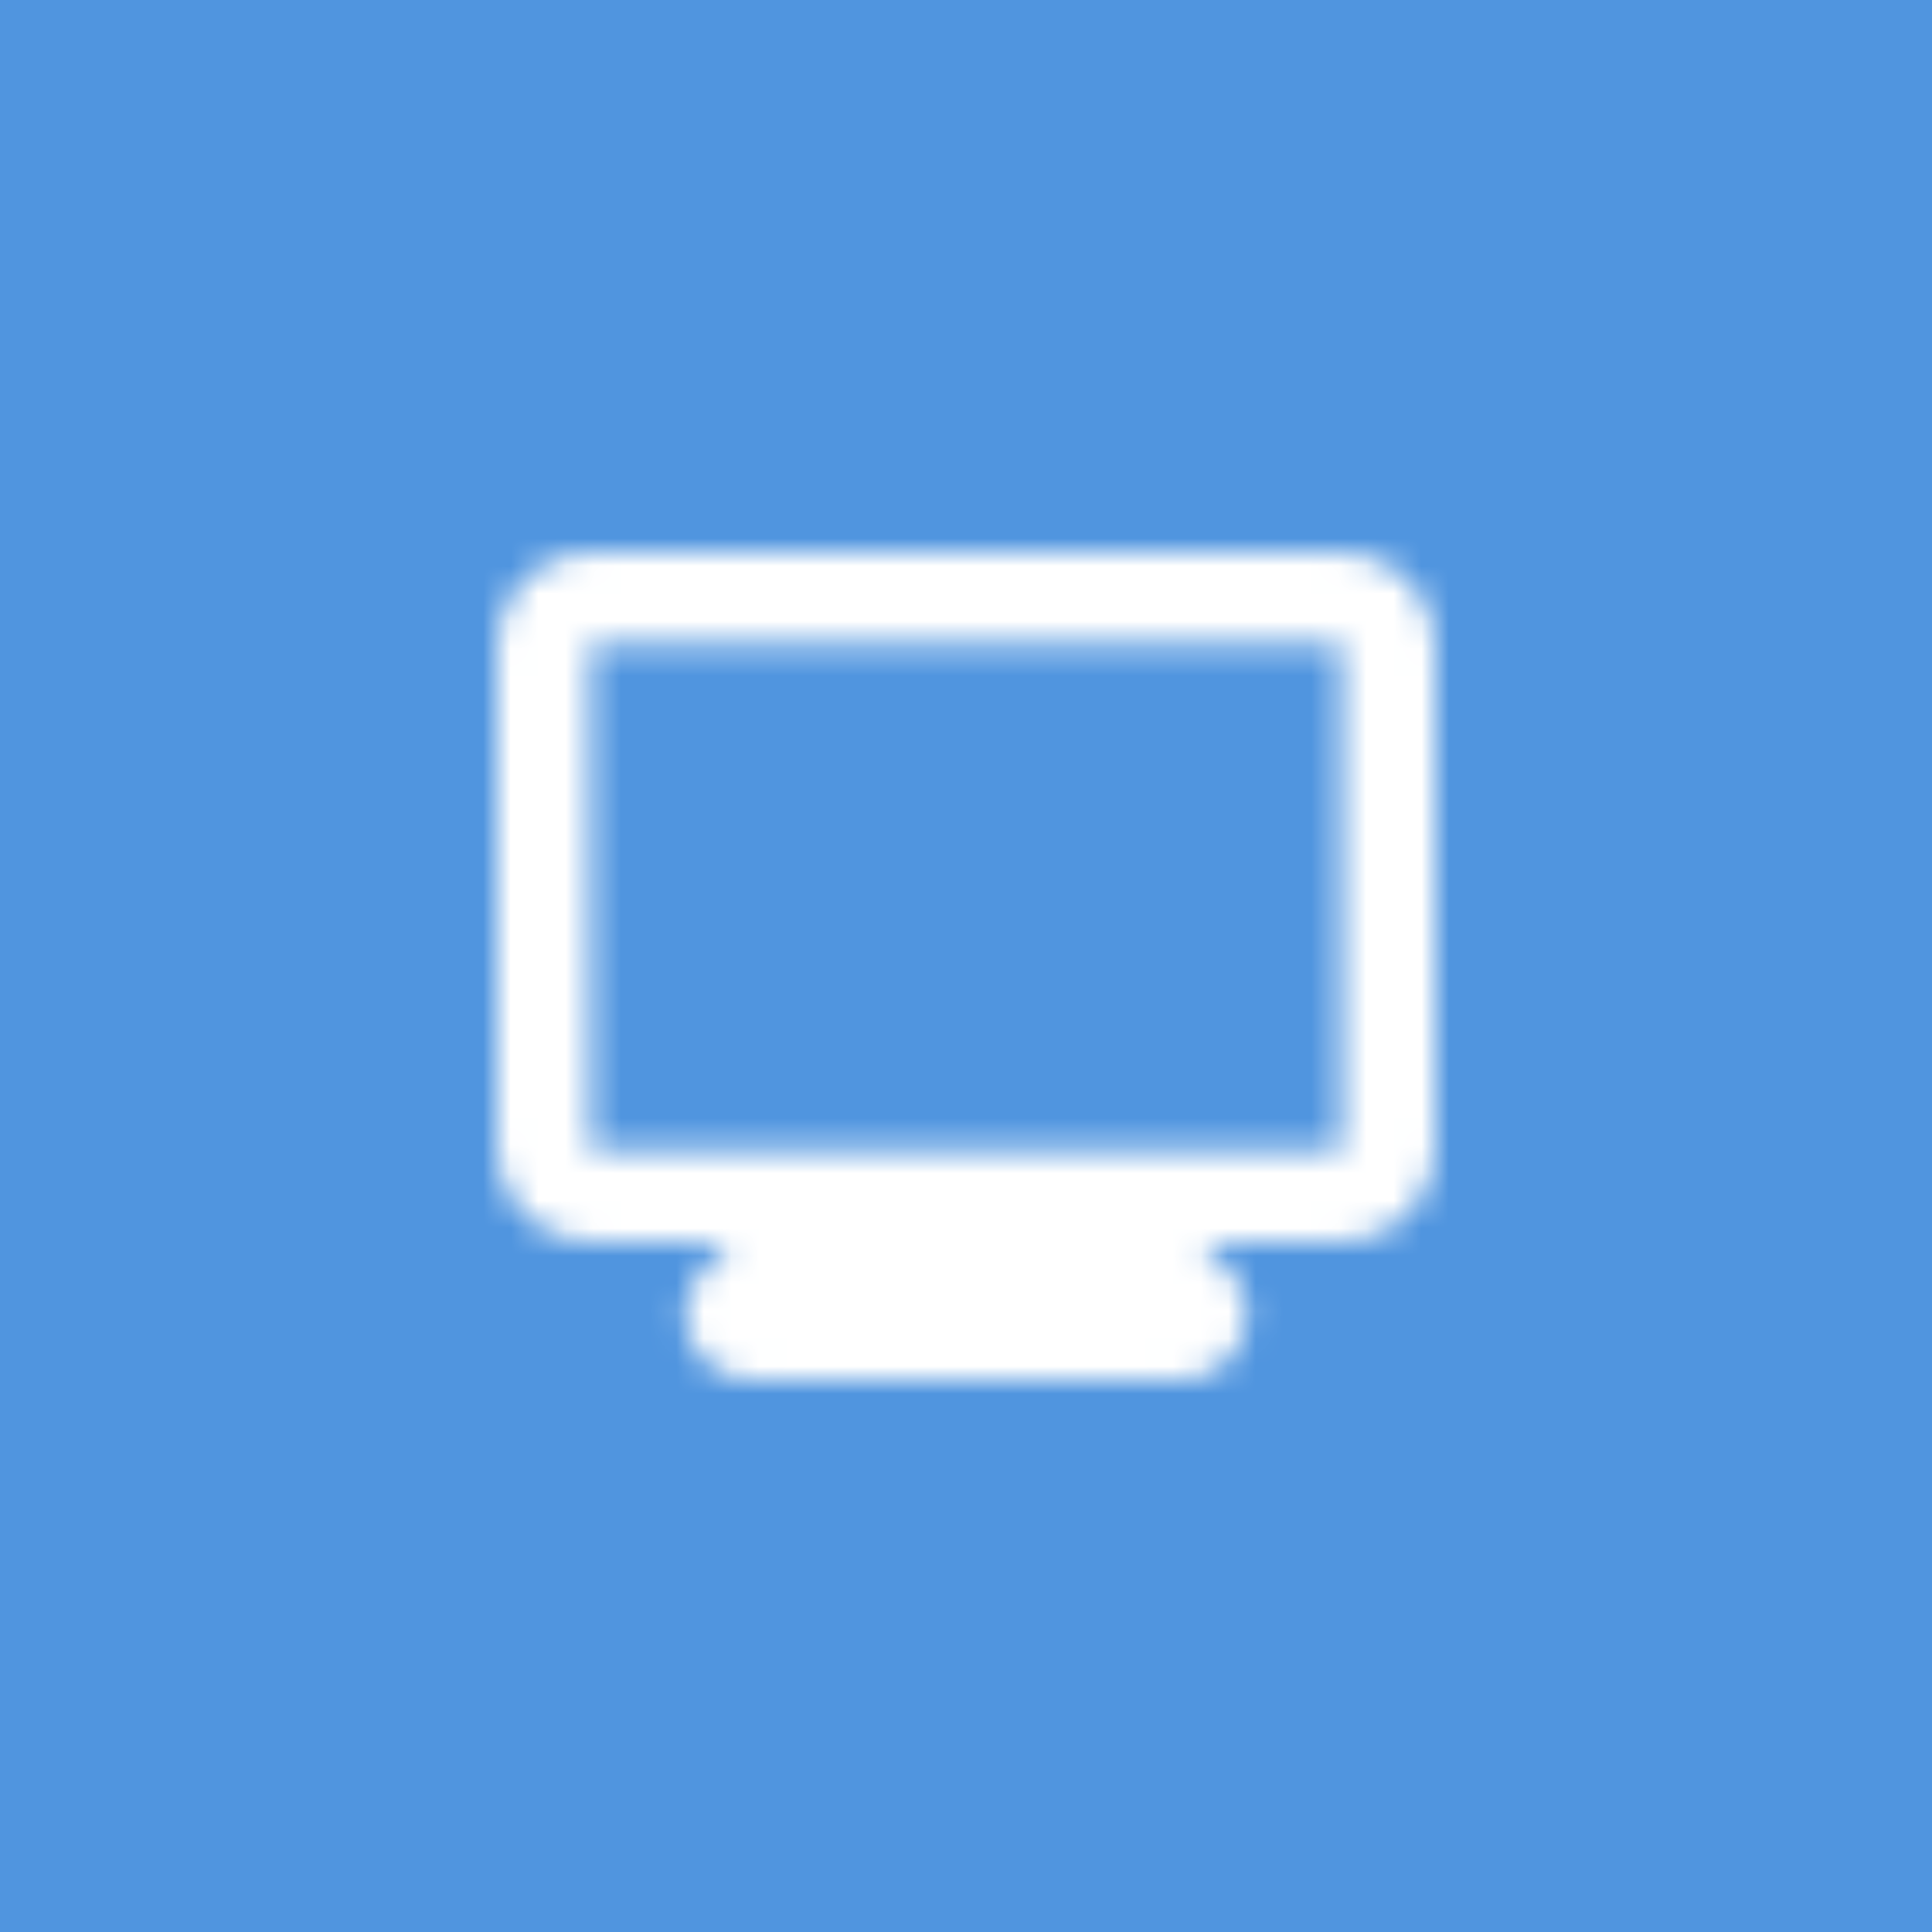 <svg width="70" height="70" viewBox="0 0 70 70" fill="none" xmlns="http://www.w3.org/2000/svg">
<rect width="70" height="70" fill="#5095DF"/>
<mask id="mask0_42_5" style="mask-type:alpha" maskUnits="userSpaceOnUse" x="18" y="20" width="34" height="30">
<path d="M27.223 50C26.571 50 26.004 49.764 25.523 49.292C25.041 48.819 24.8 48.264 24.8 47.625C24.8 47.375 24.864 47.09 24.992 46.77C25.12 46.45 25.283 46.193 25.48 46L26.5 45H21.4C20.465 45 19.664 44.673 18.998 44.02C18.331 43.367 17.999 42.582 18 41.667V23.333C18 22.417 18.333 21.632 19 20.978C19.666 20.325 20.466 19.999 21.4 20H48.6C49.535 20 50.336 20.327 51.002 20.98C51.669 21.633 52.001 22.418 52 23.333V41.667C52 42.583 51.667 43.368 51 44.022C50.334 44.675 49.534 45.001 48.6 45H43.5L44.52 46C44.718 46.194 44.882 46.444 45.01 46.75C45.138 47.056 45.201 47.347 45.2 47.625C45.2 48.264 44.959 48.819 44.477 49.292C43.996 49.764 43.429 50 42.778 50H27.223ZM21.4 41.667H48.6V23.333H21.4V41.667Z" fill="black"/>
</mask>
<g mask="url(#mask0_42_5)">
<rect x="14" y="15" width="44" height="44" fill="white"/>
</g>
</svg>
